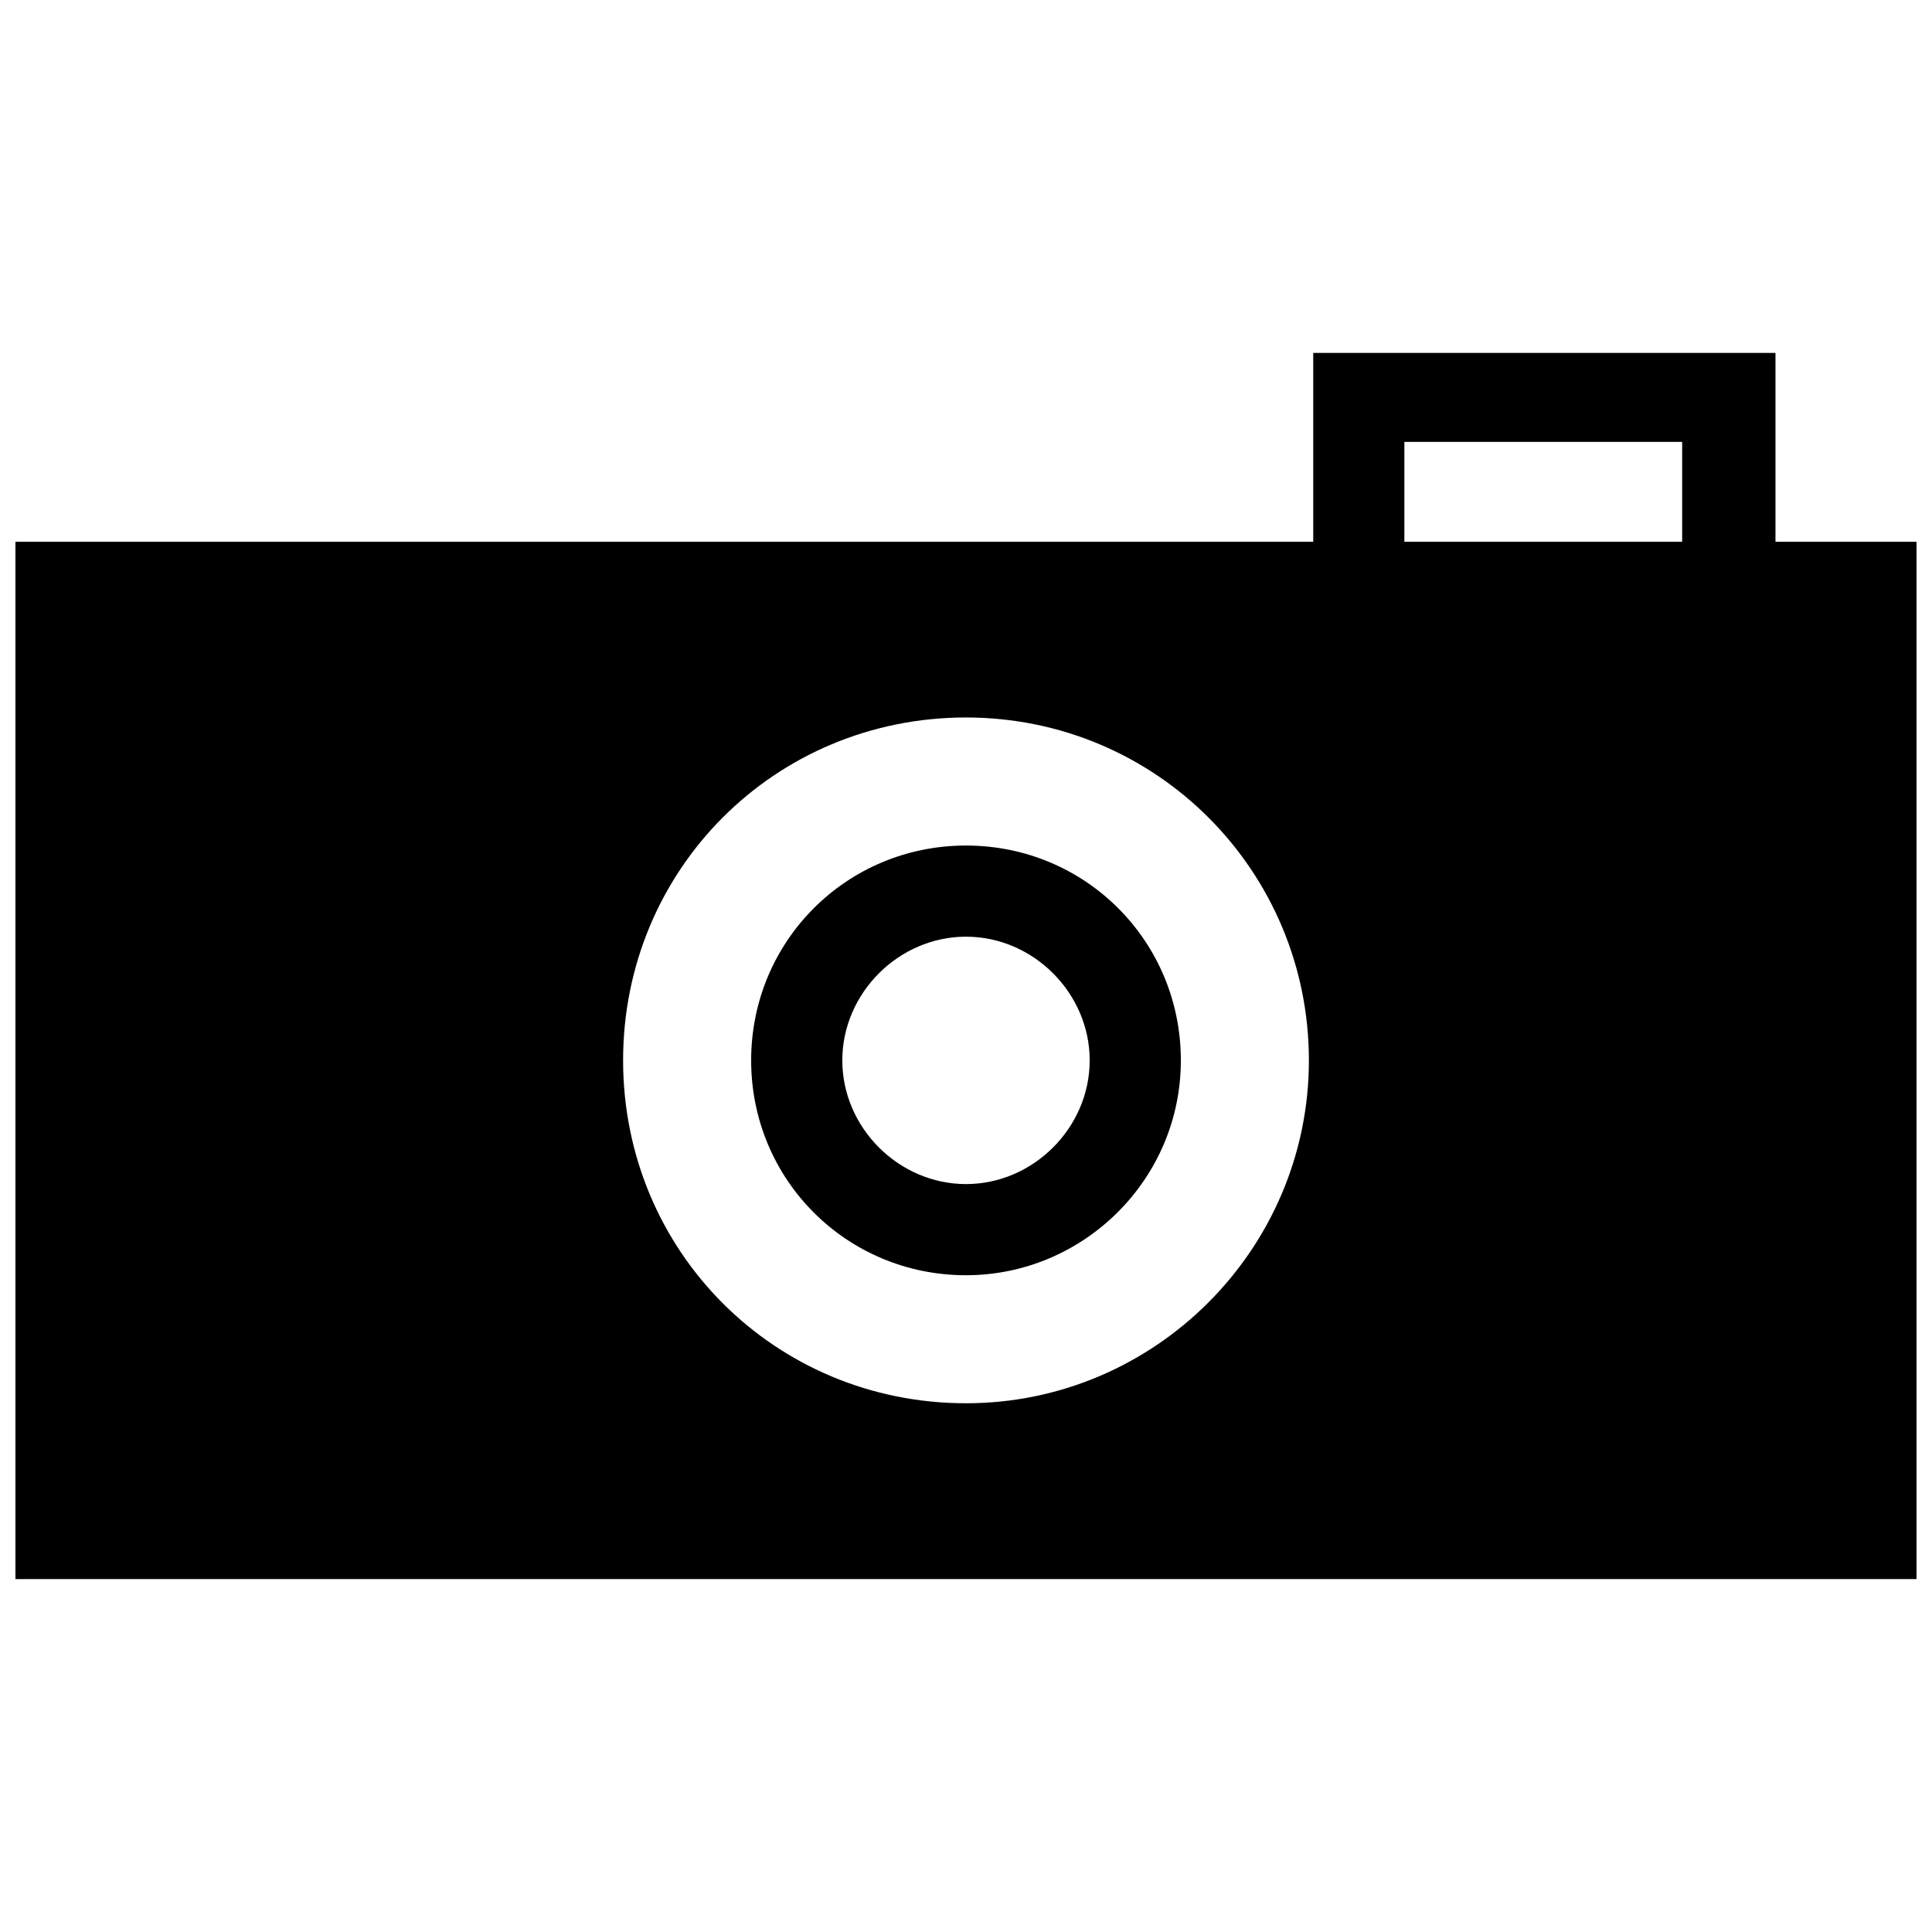 <?xml version="1.0" encoding="UTF-8"?>
<!-- The Best Svg Icon site in the world: iconSvg.co, Visit us! https://iconsvg.co -->
<svg width="800px" height="800px" version="1.1" viewBox="144 144 512 512" xmlns="http://www.w3.org/2000/svg">
 <defs>
  <clipPath id="a">
   <path d="m148.09 237h503.81v326h-503.81z"/>
  </clipPath>
 </defs>
 <g clip-path="url(#a)">
  <path d="m614.52 287.56v-50.035h-122.5v50.035h-343.93v274.91h503.81v-274.91zm-214.52 228.32c-50.613 0-90.871-40.258-90.871-90.871 0-50.609 40.258-90.867 90.871-90.867 50.609 0 90.871 40.832 90.871 90.871-0.004 50.031-40.836 90.867-90.871 90.867zm189.79-228.32h-73.617v-26.457h73.617z"/>
 </g>
 <path d="m400 481.95c-31.633 0-56.938-25.305-56.938-56.938s25.305-56.938 56.938-56.938 56.938 25.305 56.938 56.938-25.883 56.938-56.938 56.938zm0-89.719c-17.828 0-32.781 14.953-32.781 32.781s14.953 32.781 32.781 32.781 32.781-14.953 32.781-32.781-14.953-32.781-32.781-32.781z"/>
</svg>